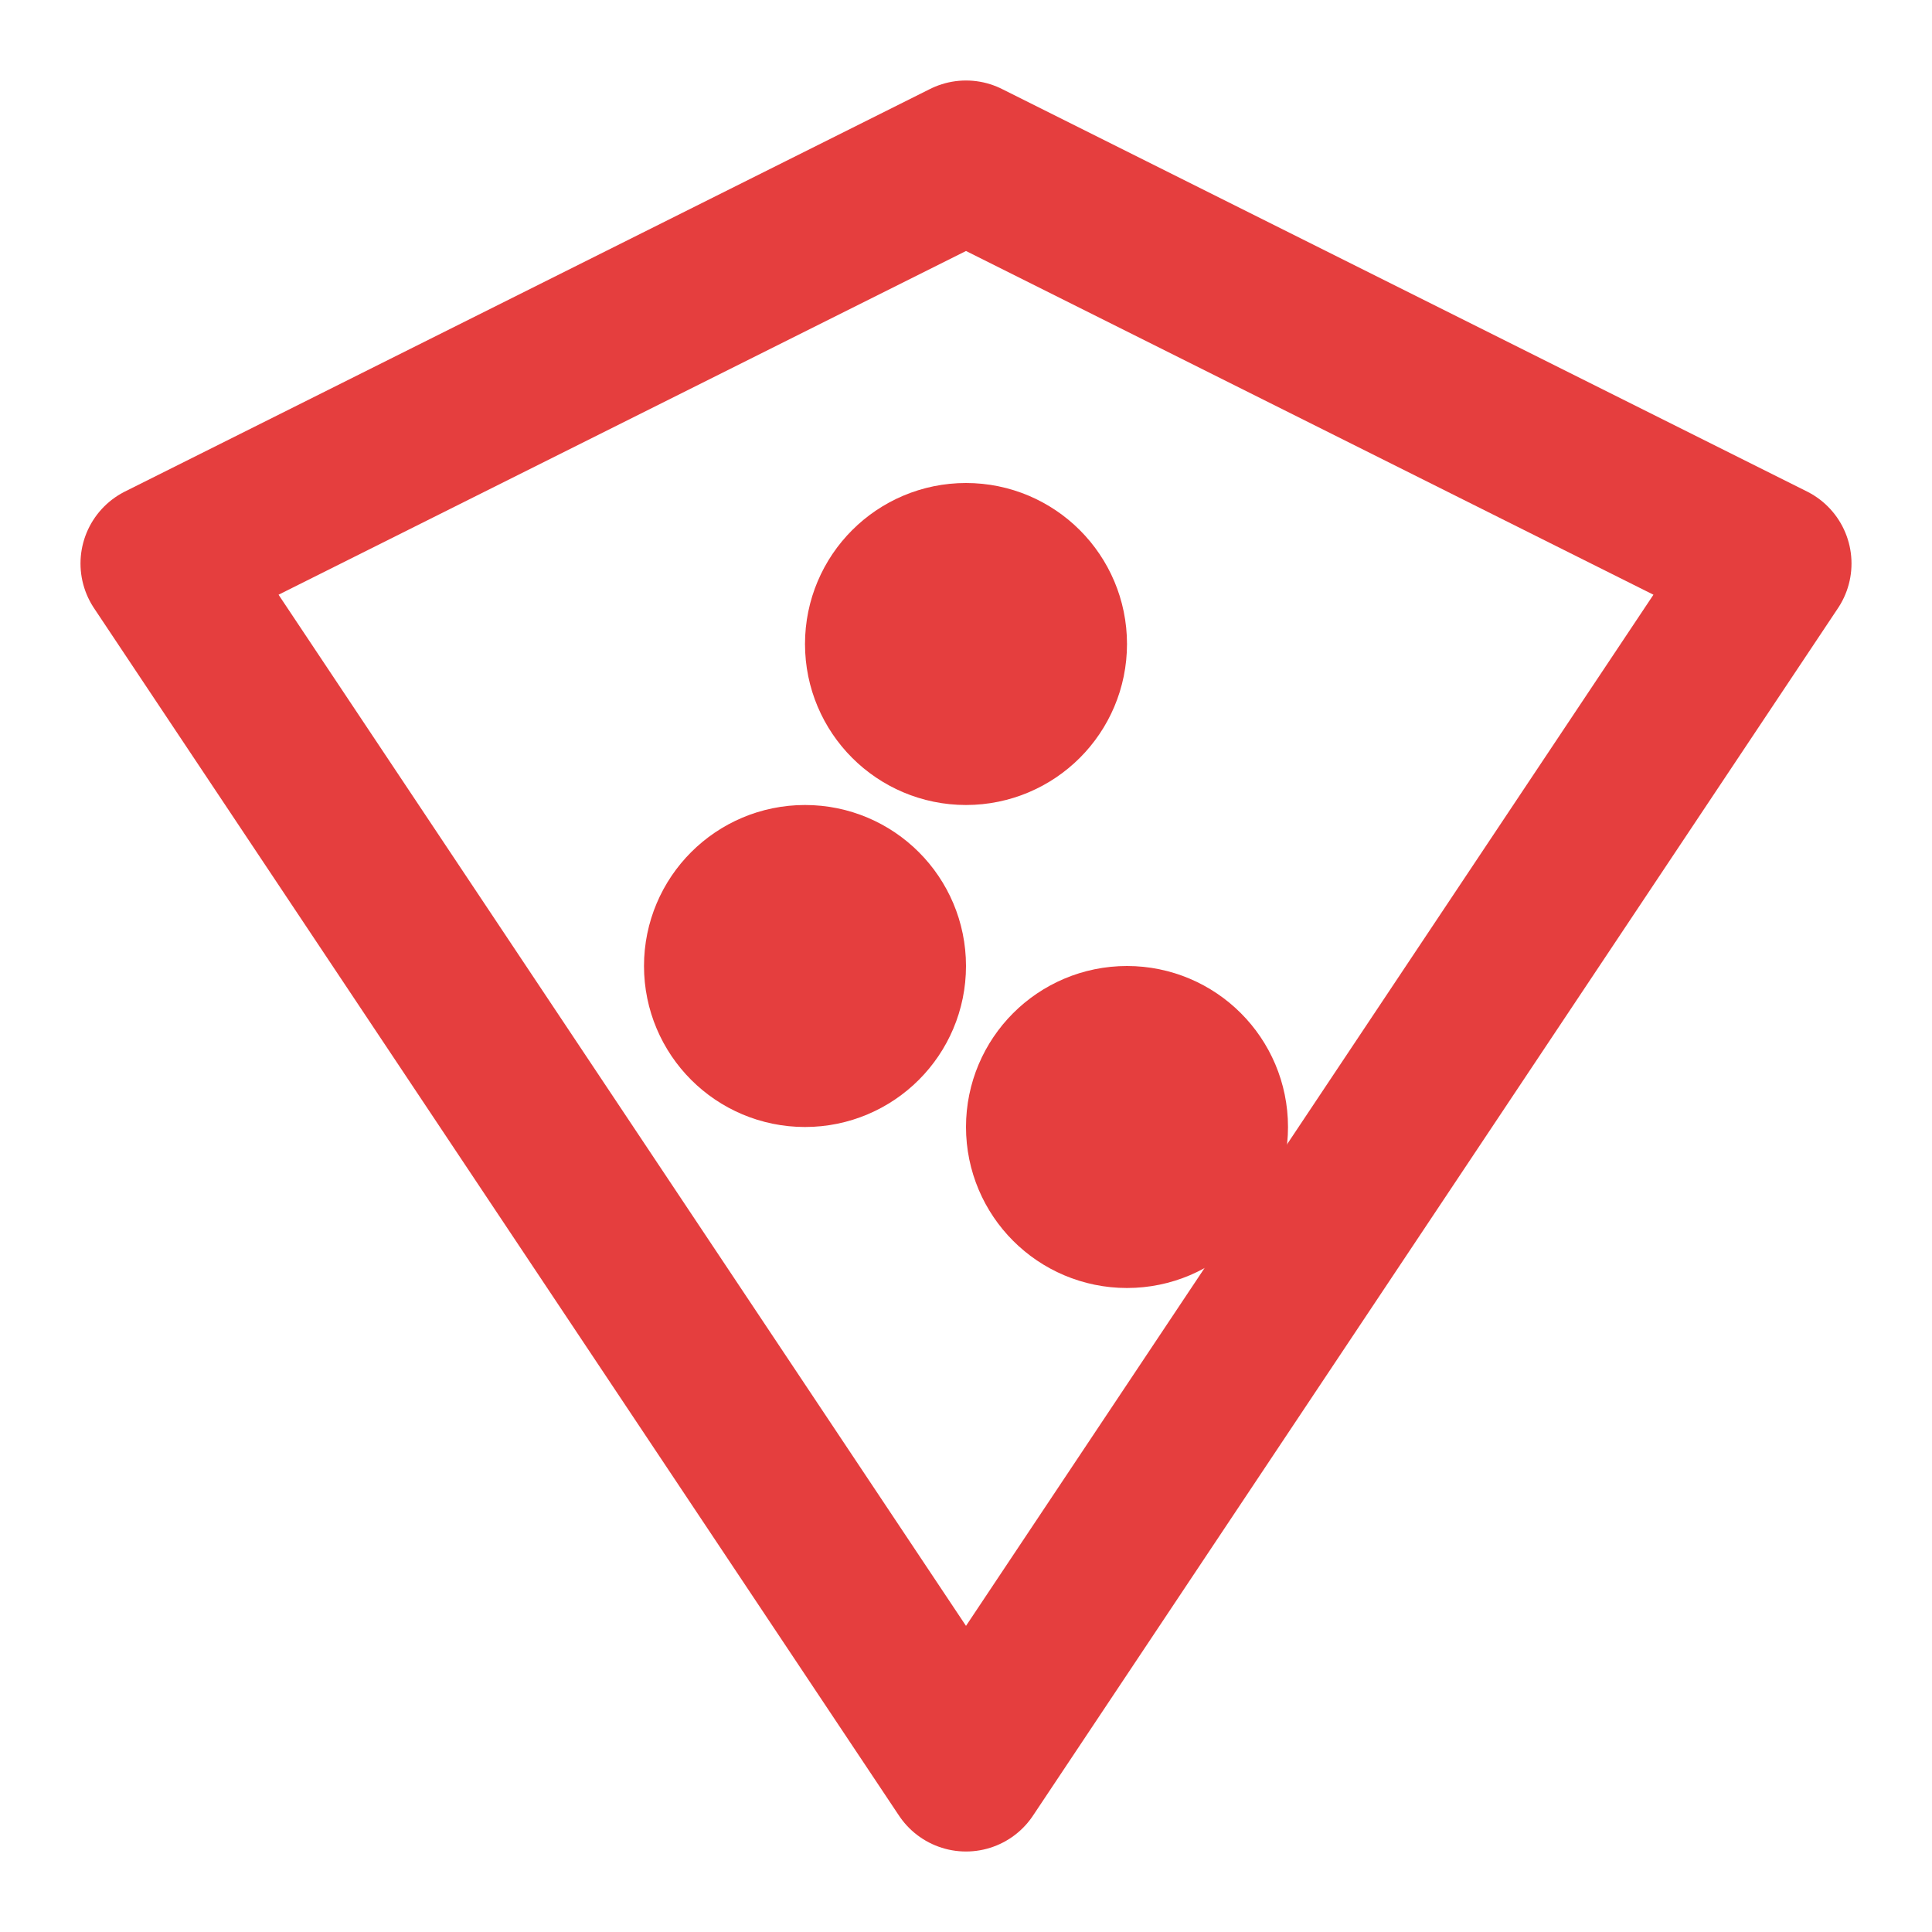 <svg xmlns="http://www.w3.org/2000/svg" viewBox="0 0 24 24" fill="none" stroke="#e53e3e" stroke-width="2" stroke-linecap="round" stroke-linejoin="round">
  <path d="M12 2L2 7L12 22L22 7L12 2Z"/>
  <circle cx="12" cy="8" r="1" fill="#e53e3e"/>
  <circle cx="10" cy="12" r="1" fill="#38a169"/>
  <circle cx="14" cy="14" r="1" fill="#e53e3e"/>
</svg>